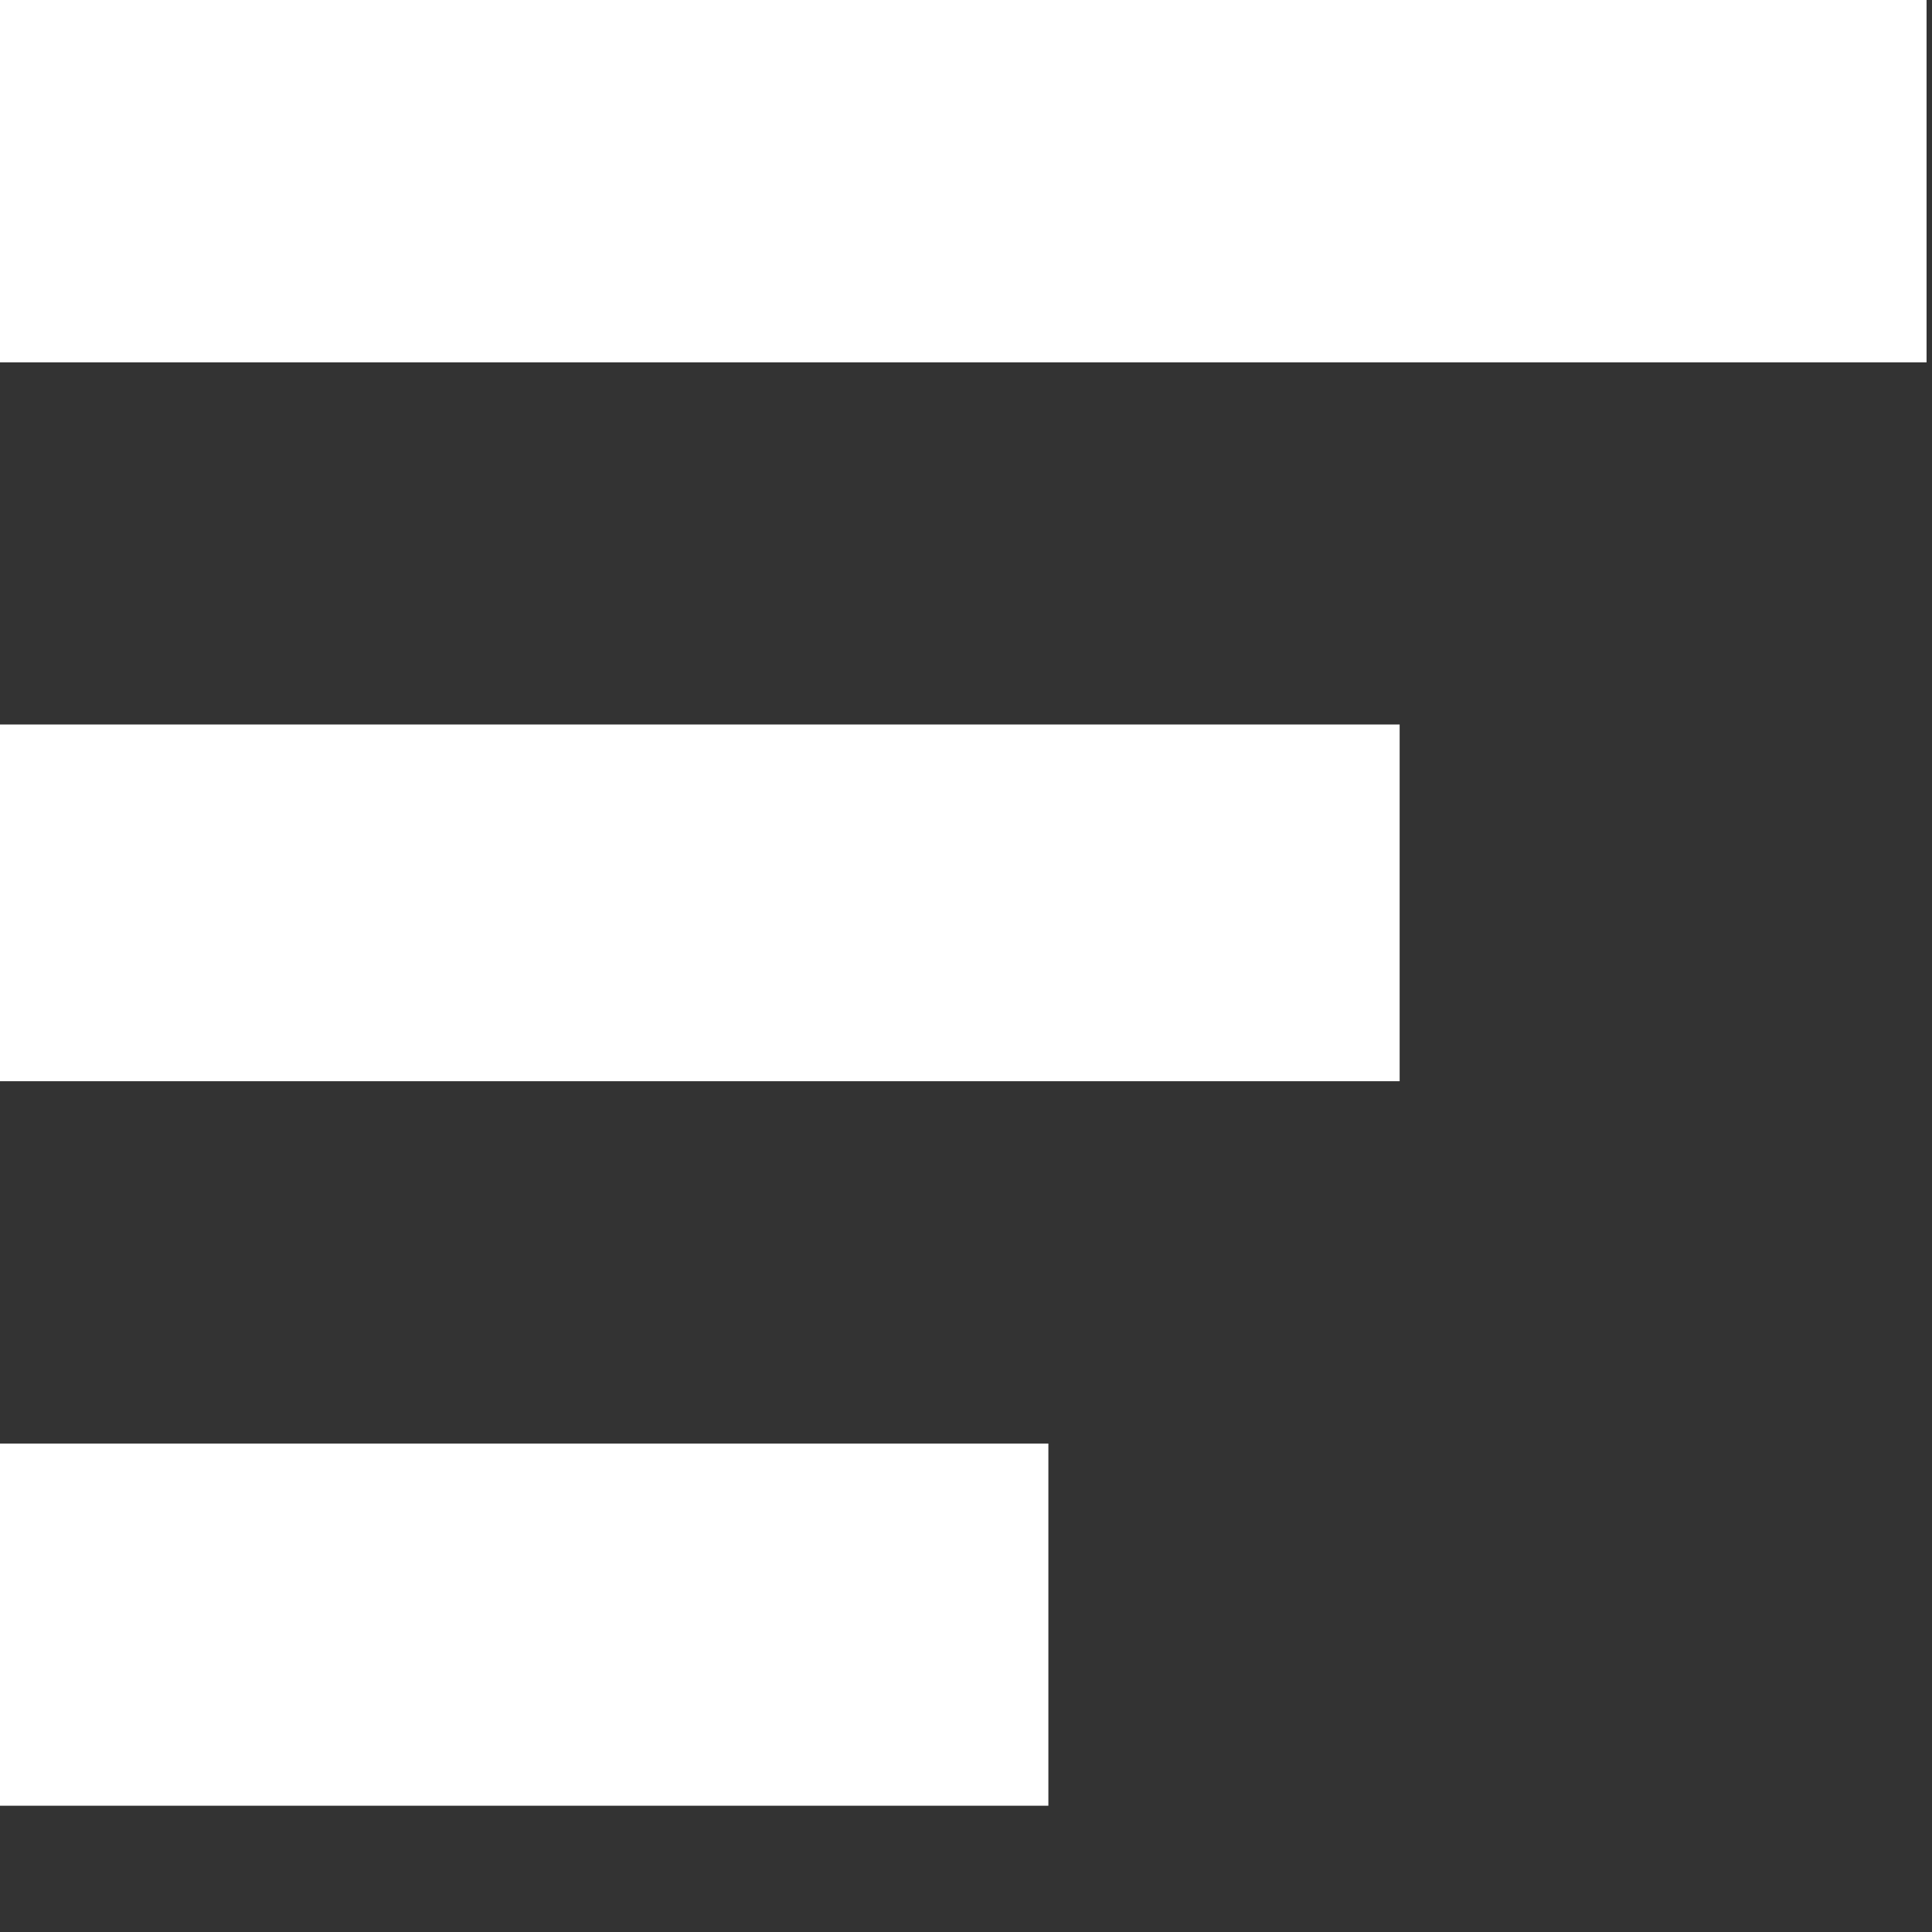 <svg xmlns="http://www.w3.org/2000/svg" width="11" height="11" viewBox="0 0 11 11">
  <rect x="0" y="0" width="11" height="11" fill="#333333" stroke="none"/>
  <defs>
    <style>
      .cls-1 {
        fill: #fff;
        fill-rule: evenodd;
      }
    </style>
  </defs>
  <path id="Rectangle_4_copy_2" data-name="Rectangle 4 copy 2" class="cls-1" d="M0,0H10.969V2.063H0V0H0ZM0,4.125H7.969V6.156H0V4.125H0ZM0,8.219H5.969v2.062H0V8.219H0Z"/>
</svg>
